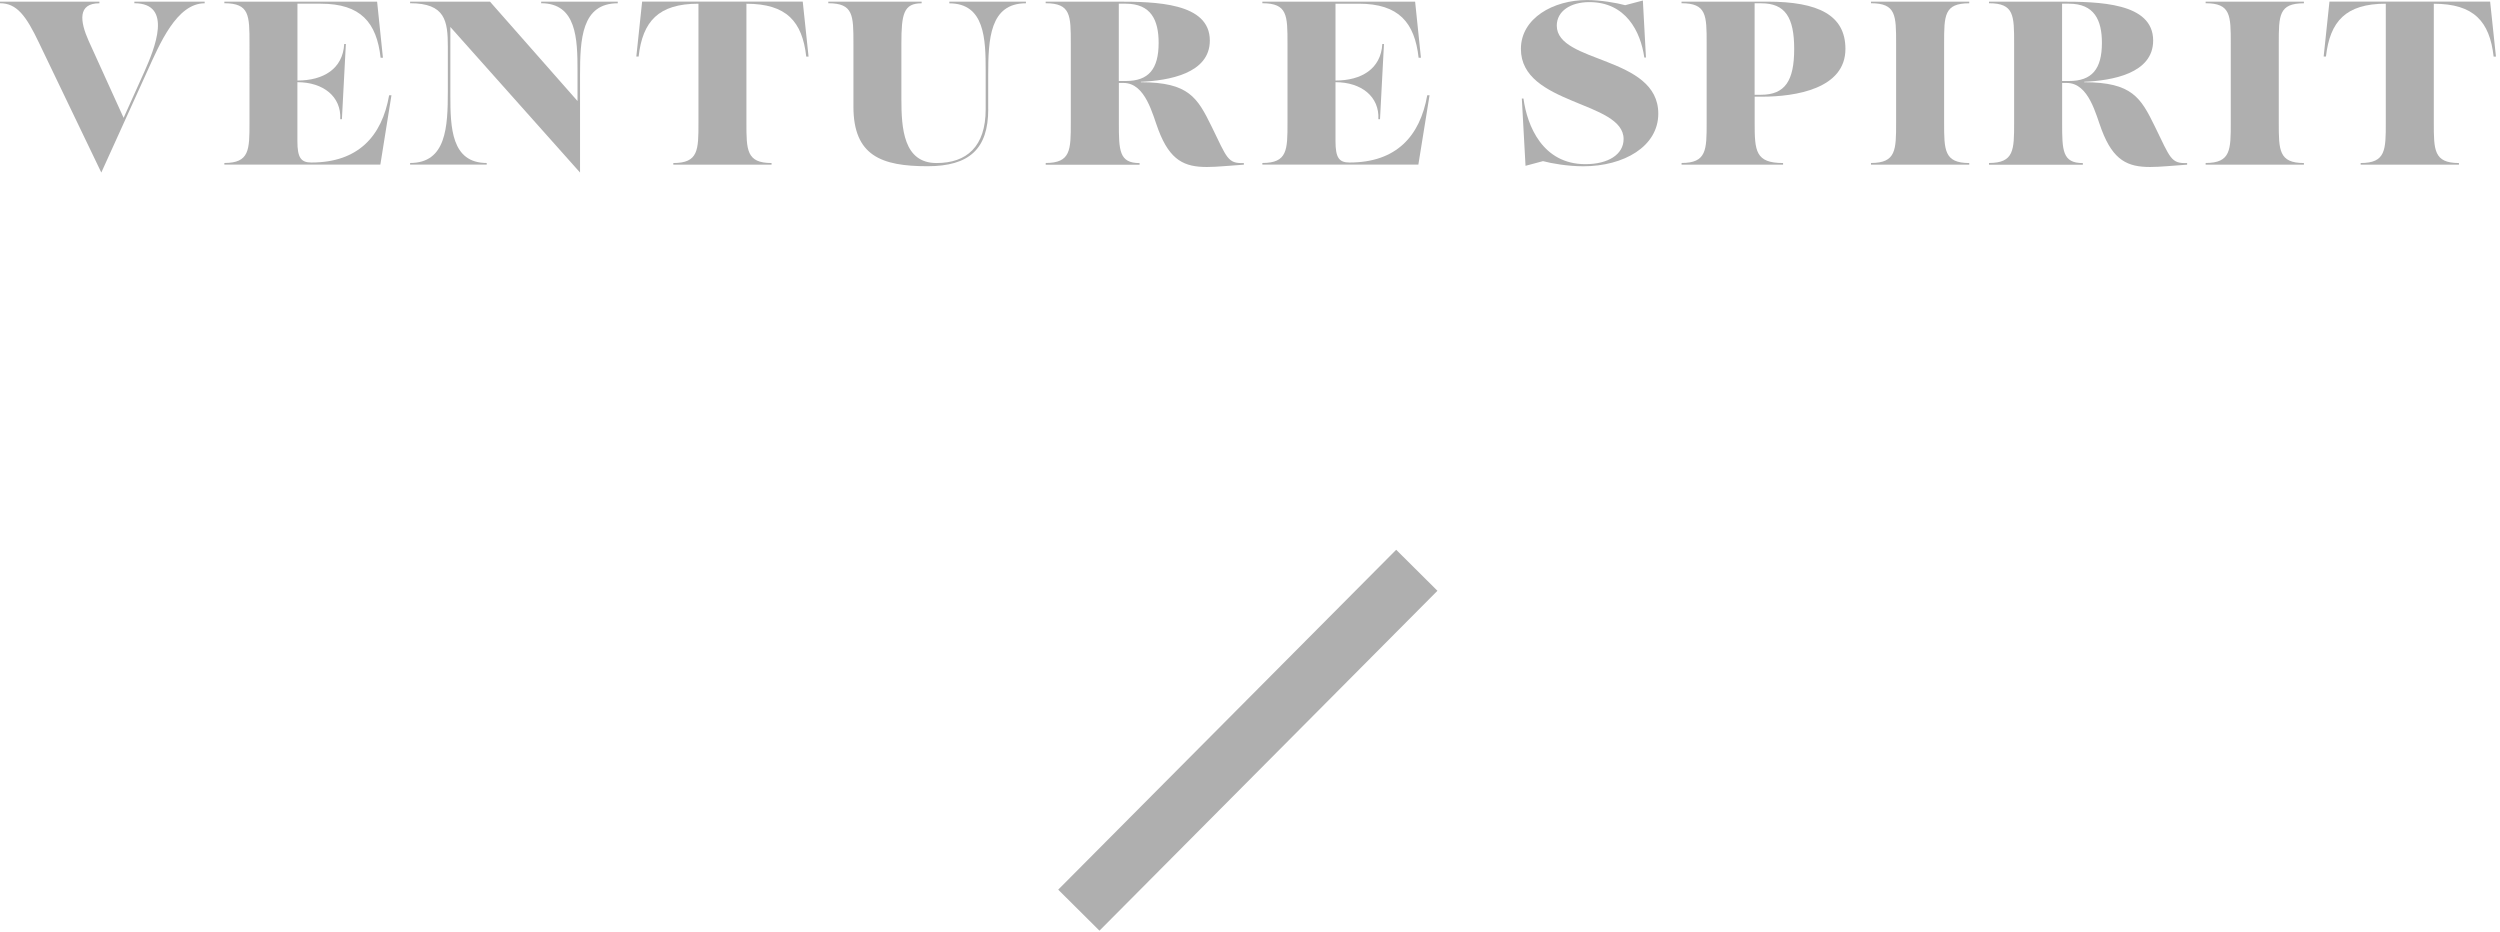 <?xml version="1.0" encoding="utf-8"?>
<!-- Generator: Adobe Illustrator 24.0.3, SVG Export Plug-In . SVG Version: 6.00 Build 0)  -->
<svg version="1.1" id="レイヤー_1" xmlns="http://www.w3.org/2000/svg" xmlns:xlink="http://www.w3.org/1999/xlink" x="0px"
	 y="0px" viewBox="0 0 486.39 181.3" style="enable-background:new 0 0 486.39 181.3;" xml:space="preserve">
<style type="text/css">
	.st0{fill:#AFAFAF;}
</style>
<g>
	<g>
		<path class="st0" d="M28.13,13.86c1.9-4.3,5.62-13.23-1.99-13.23V0.32h13.68v0.32c-5.44,0-8.74,7.88-11.19,13.27l-8.92,19.66
			L7.61,8.38C5.07,3.03,3.26,0.63,0,0.63V0.32h19.34v0.32c-4.26,0-3.8,3.49-2.08,7.34l6.79,14.95L28.13,13.86z"/>
		<path class="st0" d="M74.5,11.23h-0.45C73.28,4.39,70.2,0.72,62.4,0.72h-4.53v14.95c5.03,0,8.83-2.26,9.1-7.11h0.32l-0.77,14.63
			h-0.32c0.23-4.39-3.31-7.2-8.34-7.2v11.46c0,3.22,0.68,4.17,2.72,4.17c9.06,0,13.73-5.07,15.13-13.09h0.45L74,32.03H43.65v-0.32
			c4.89,0,4.89-2.54,4.89-7.84V8.47c0-5.48,0-7.84-4.89-7.84V0.32h29.72L74.5,11.23z"/>
		<path class="st0" d="M112.85,33.57L87.62,5.25v13.32c0,6.21,0.18,13.14,7.07,13.14v0.32h-14.9v-0.32c7.02,0,7.34-6.93,7.34-14V9.1
			c0-5.03-0.5-8.47-7.34-8.47V0.32h15.54l17.03,19.34v-5.89c0-6.21-0.18-13.14-7.07-13.14V0.32h14.9v0.32c-7.02,0-7.34,6.93-7.34,14
			V33.57z"/>
		<path class="st0" d="M156.18,0.32l1.13,10.69h-0.45c-0.77-6.84-3.85-10.28-11.64-10.28v23.15c0,5.3,0,7.84,4.89,7.84v0.32H131
			v-0.32c4.89,0,4.89-2.54,4.89-7.84V0.72c-7.79,0-10.87,3.44-11.64,10.28h-0.45l1.13-10.69H156.18z"/>
		<path class="st0" d="M192.27,21.24c0,7.75-3.71,11.1-11.82,11.1c-8.97,0-14.41-2.04-14.41-11.6V8.47c0-5.48,0-7.84-4.89-7.84V0.32
			h18.16v0.32c-3.49,0-3.94,2.04-3.94,7.84v10.78c0,5.71,0.41,12.46,6.84,12.46c5.84,0,9.56-3.17,9.56-10.46v-7.47
			c0-6.21-0.18-13.14-7.07-13.14V0.32h14.9v0.32c-7.02,0-7.34,6.93-7.34,14V21.24z"/>
		<path class="st0" d="M203.44,31.71c4.89,0,4.89-2.54,4.89-7.84V8.47c0-5.48,0-7.84-4.89-7.84V0.32h13.77
			c7.61,0,18.17,0.18,18.17,7.57c0,6.43-8.02,7.79-13.41,8.02v0.09c9.33,0,11.01,3.04,13.73,8.56c3.04,6.21,3.13,7.29,6.3,7.16v0.32
			c-2.81,0.18-5.16,0.45-7.2,0.45c-4.3,0-7.16-1.22-9.42-7.2c-1.13-2.94-2.49-9.15-6.79-9.15h-0.91v7.75c0,5.39,0.05,7.84,4.03,7.84
			v0.32h-18.26V31.71z M219.03,15.76c4.44,0,6.39-2.31,6.39-7.43c0-4.44-1.5-7.61-6.39-7.61h-1.36v15.04H219.03z"/>
		<path class="st0" d="M276.45,11.23H276c-0.77-6.84-3.85-10.51-11.64-10.51h-4.53v14.95c5.03,0,8.84-2.26,9.11-7.11h0.32
			l-0.77,14.63h-0.32c0.23-4.39-3.31-7.2-8.34-7.2v11.46c0,3.22,0.68,4.17,2.72,4.17c9.06,0,13.72-5.07,15.13-13.09h0.45l-2.18,13.5
			H245.6v-0.32c4.89,0,4.89-2.54,4.89-7.84V8.47c0-5.48,0-7.84-4.89-7.84V0.32h29.72L276.45,11.23z"/>
		<path class="st0" d="M320.23,11.19h-0.32c-0.73-5.12-3.63-10.78-10.69-10.78c-3.67,0-6.34,1.77-6.34,4.58
			c0,7.38,19.75,5.84,19.75,17.12c0,6.39-6.7,10.24-14.59,10.24c-2.99,0-6.16-0.54-7.84-1l-3.4,0.91l-0.72-13.09h0.32
			c0.72,5.3,3.71,12.77,12.05,12.77c4.39,0,7.43-1.86,7.43-4.89c0-7.43-19.98-6.57-19.98-17.53c0-5.98,6.3-9.51,12.86-9.51
			c2.58,0,5.75,0.54,7.43,1l3.44-0.91L320.23,11.19z"/>
		<path class="st0" d="M327.15,31.71c4.89,0,4.89-2.54,4.89-7.84V8.47c0-5.48,0-7.84-4.89-7.84V0.32h16.71
			c9.92,0,15.18,2.63,15.18,9.2c0,7.75-9.69,9.29-16.26,9.29h-1.4v5.07c0,5.48,0.14,7.84,5.53,7.84v0.32h-19.75V31.71z
			 M342.59,18.44c4.71,0,6.48-2.72,6.48-8.92c0-6.16-1.77-8.88-6.39-8.88h-1.31v17.8H342.59z"/>
		<path class="st0" d="M364.01,32.03v-0.32c4.89,0,4.89-2.54,4.89-7.84V8.47c0-5.48,0-7.84-4.89-7.84V0.32h19.12v0.32
			c-4.89,0-4.89,2.35-4.89,7.84v15.4c0,5.3,0,7.84,4.89,7.84v0.32H364.01z"/>
		<path class="st0" d="M386.97,31.71c4.89,0,4.89-2.54,4.89-7.84V8.47c0-5.48,0-7.84-4.89-7.84V0.32h13.77
			c7.61,0,18.17,0.18,18.17,7.57c0,6.43-8.02,7.79-13.41,8.02v0.09c9.33,0,11.01,3.04,13.72,8.56c3.04,6.21,3.13,7.29,6.3,7.16v0.32
			c-2.81,0.18-5.17,0.45-7.2,0.45c-4.31,0-7.16-1.22-9.42-7.2c-1.13-2.94-2.49-9.15-6.79-9.15h-0.91v7.75
			c0,5.39,0.04,7.84,4.03,7.84v0.32h-18.26V31.71z M402.55,15.76c4.44,0,6.39-2.31,6.39-7.43c0-4.44-1.5-7.61-6.39-7.61h-1.36v15.04
			H402.55z"/>
		<path class="st0" d="M429.12,32.03v-0.32c4.89,0,4.89-2.54,4.89-7.84V8.47c0-5.48,0-7.84-4.89-7.84V0.32h19.12v0.32
			c-4.89,0-4.89,2.35-4.89,7.84v15.4c0,5.3,0,7.84,4.89,7.84v0.32H429.12z"/>
		<path class="st0" d="M484.47,0.32l1.13,10.69h-0.45c-0.77-6.84-3.85-10.28-11.64-10.28v23.15c0,5.3,0,7.84,4.89,7.84v0.32h-19.12
			v-0.32c4.89,0,4.89-2.54,4.89-7.84V0.72c-7.79,0-10.87,3.44-11.64,10.28h-0.45l1.13-10.69H484.47z"/>
	</g>
	
		<rect x="196.16" y="138.27" transform="matrix(0.705 -0.709 0.709 0.705 -30.446 214.685)" class="st0" width="93.27" height="11.32"/>
</g>
</svg>
